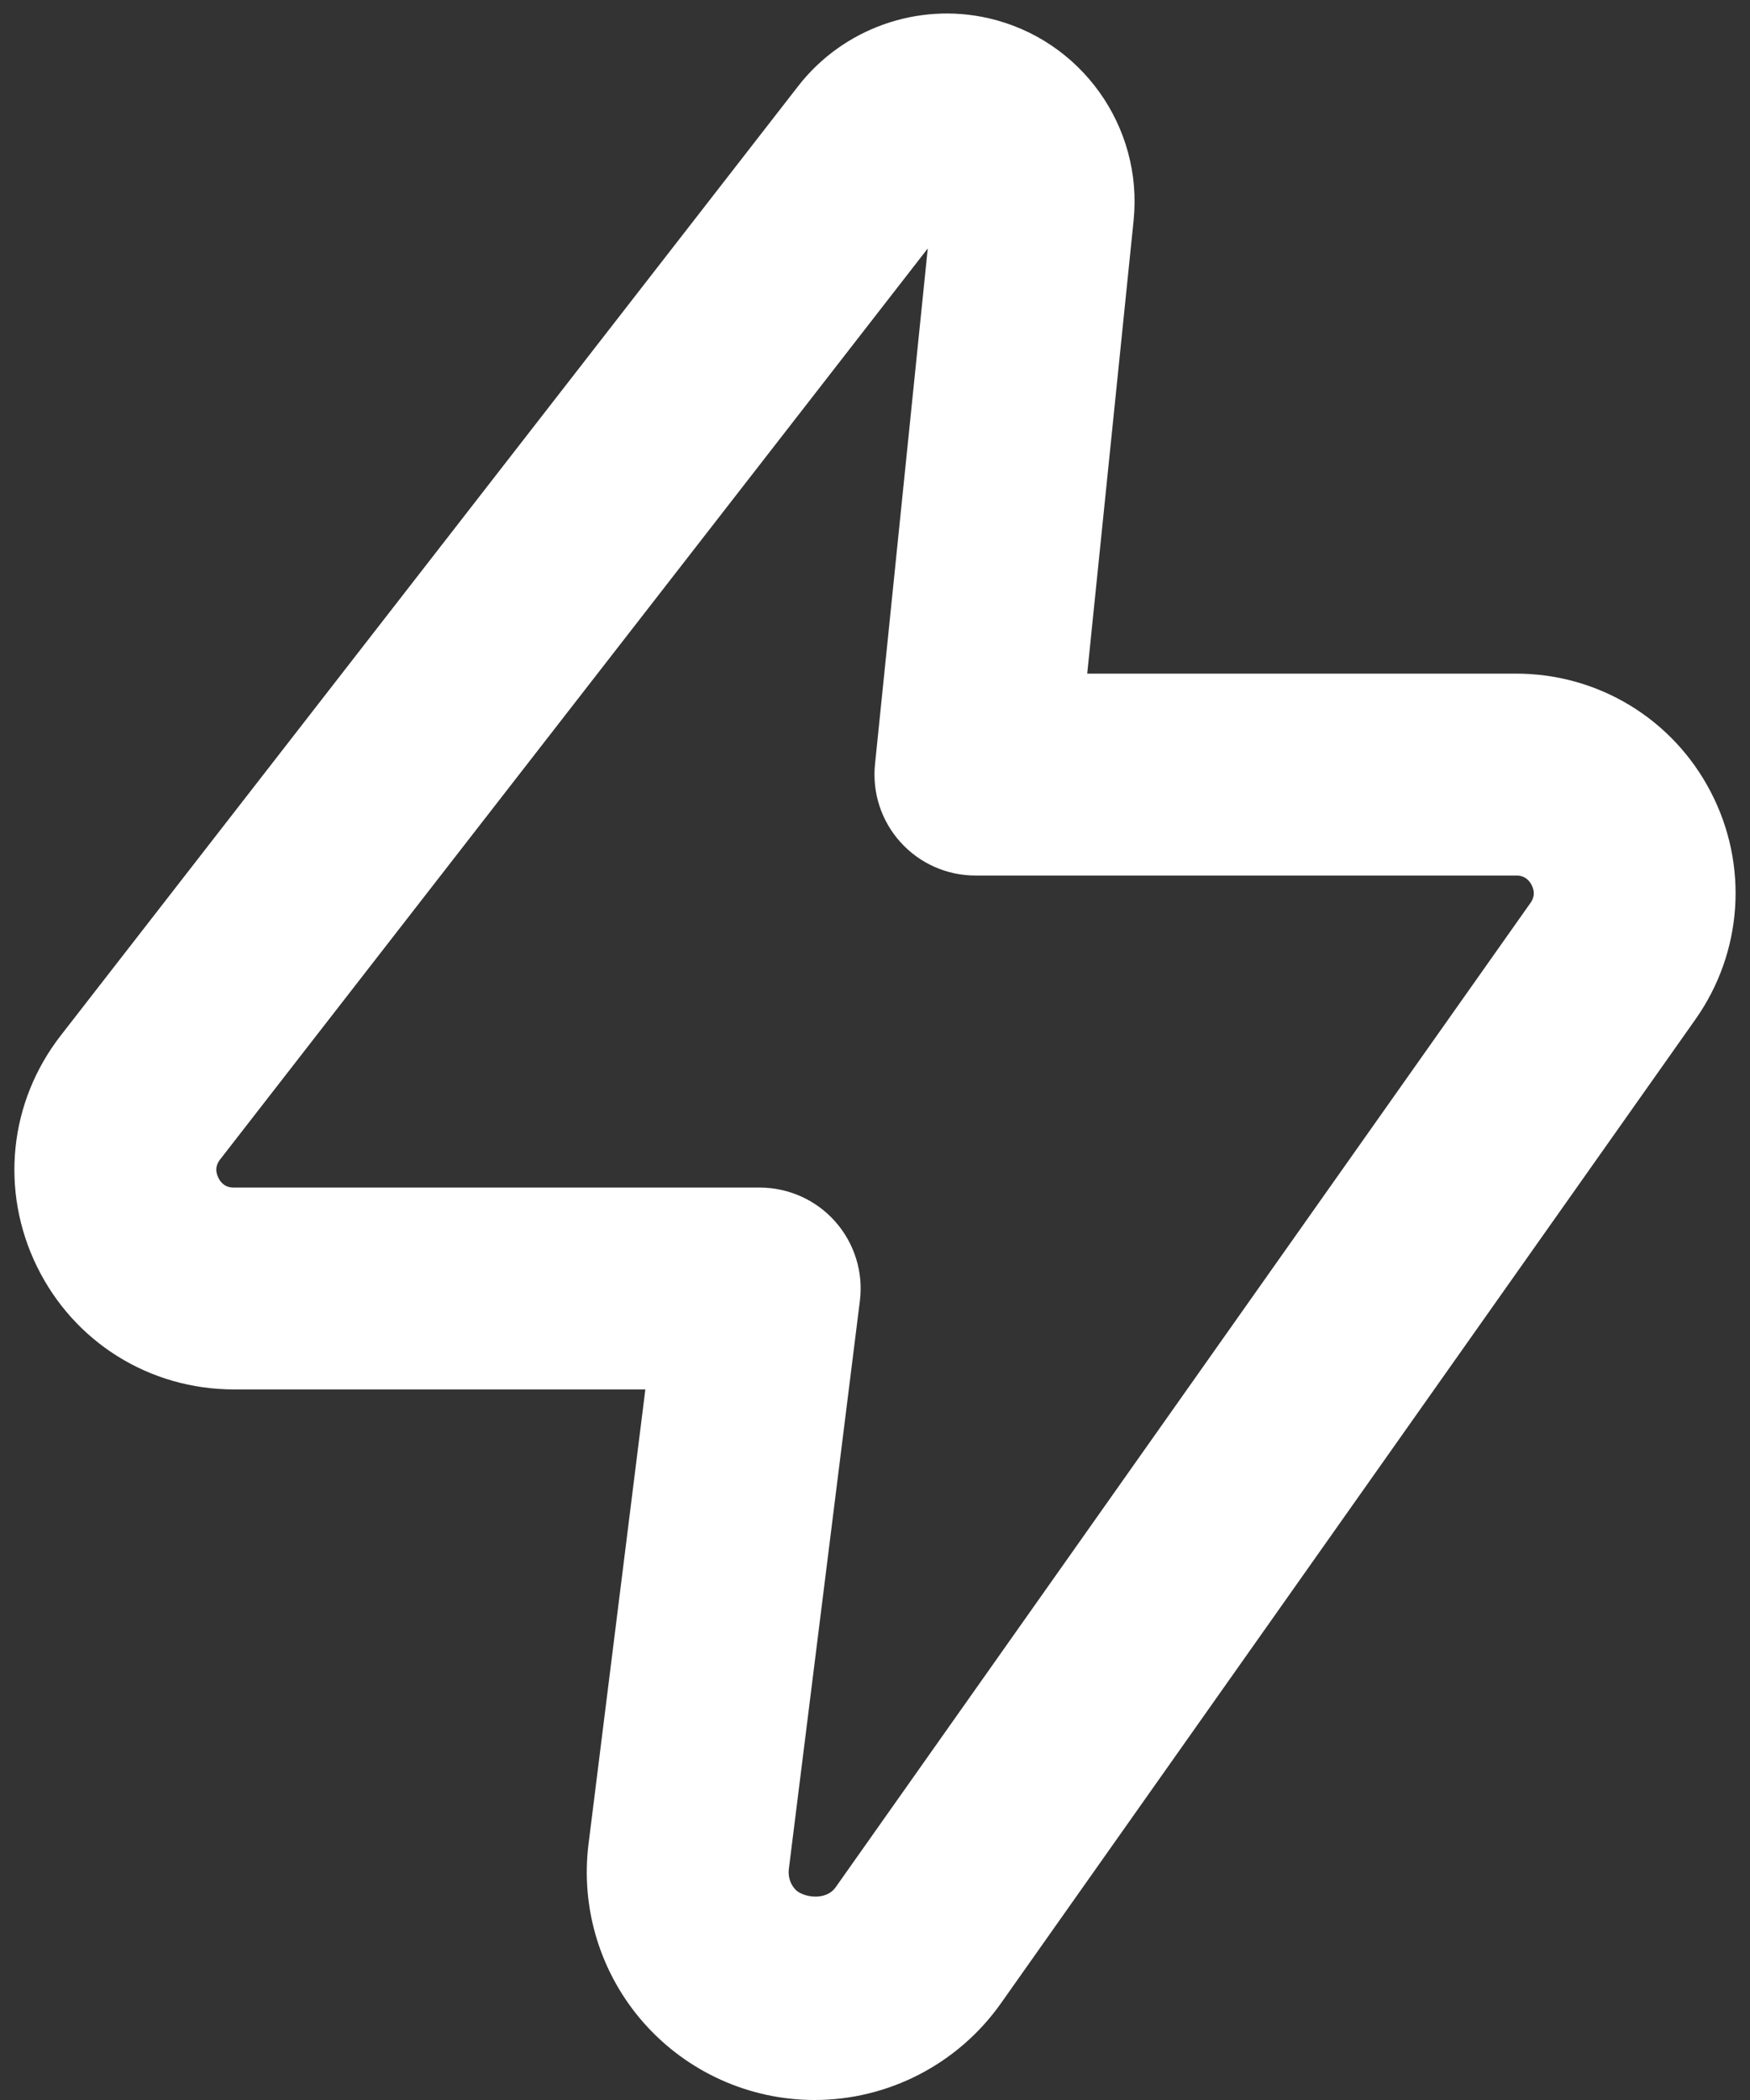 <?xml version="1.0" encoding="UTF-8" standalone="no"?><svg xmlns="http://www.w3.org/2000/svg" xmlns:xlink="http://www.w3.org/1999/xlink" fill="#ffffff" height="31.2" preserveAspectRatio="xMidYMid meet" version="1" viewBox="3.0 0.3 26.0 31.2" width="26" zoomAndPan="magnify"><rect x="3.0" y="0.3" width="26.0" height="31.2" fill="#333333" stroke="none"/><g id="change1_1"><path d="M6.477,20.943h6.111l-0.844,6.752c-0.121,0.963,0.179,1.933,0.821,2.66 c0.642,0.727,1.567,1.145,2.537,1.145c1.097,0,2.13-0.535,2.765-1.431l10.321-14.622 c0.705-0.999,0.793-2.294,0.23-3.379c-0.562-1.085-1.671-1.76-2.894-1.76H19.153l0.689-6.731 c0.143-1.398-0.782-2.691-2.154-3.006c-1.055-0.243-2.166,0.154-2.829,1.008 c-0,0-0,0-0,0L3.903,15.684c-0.77,0.991-0.905,2.306-0.354,3.433 C4.1,20.243,5.223,20.943,6.477,20.943z M6.272,17.524L16.784,3.991l-0.784,7.664 c-0.043,0.422,0.094,0.843,0.379,1.158c0.284,0.315,0.689,0.495,1.113,0.495h8.033 c0.039,0,0.157,0,0.23,0.14c0.073,0.141,0.004,0.238-0.018,0.269L15.417,28.337 c-0.153,0.219-0.504,0.145-0.603,0.033c-0.053-0.059-0.111-0.16-0.094-0.302l1.055-8.438 c0.054-0.427-0.079-0.856-0.364-1.179s-0.694-0.507-1.125-0.507H6.477c-0.04,0-0.162,0-0.233-0.146 C6.173,17.652,6.247,17.556,6.272,17.524z" fill="inherit"/></g></svg>